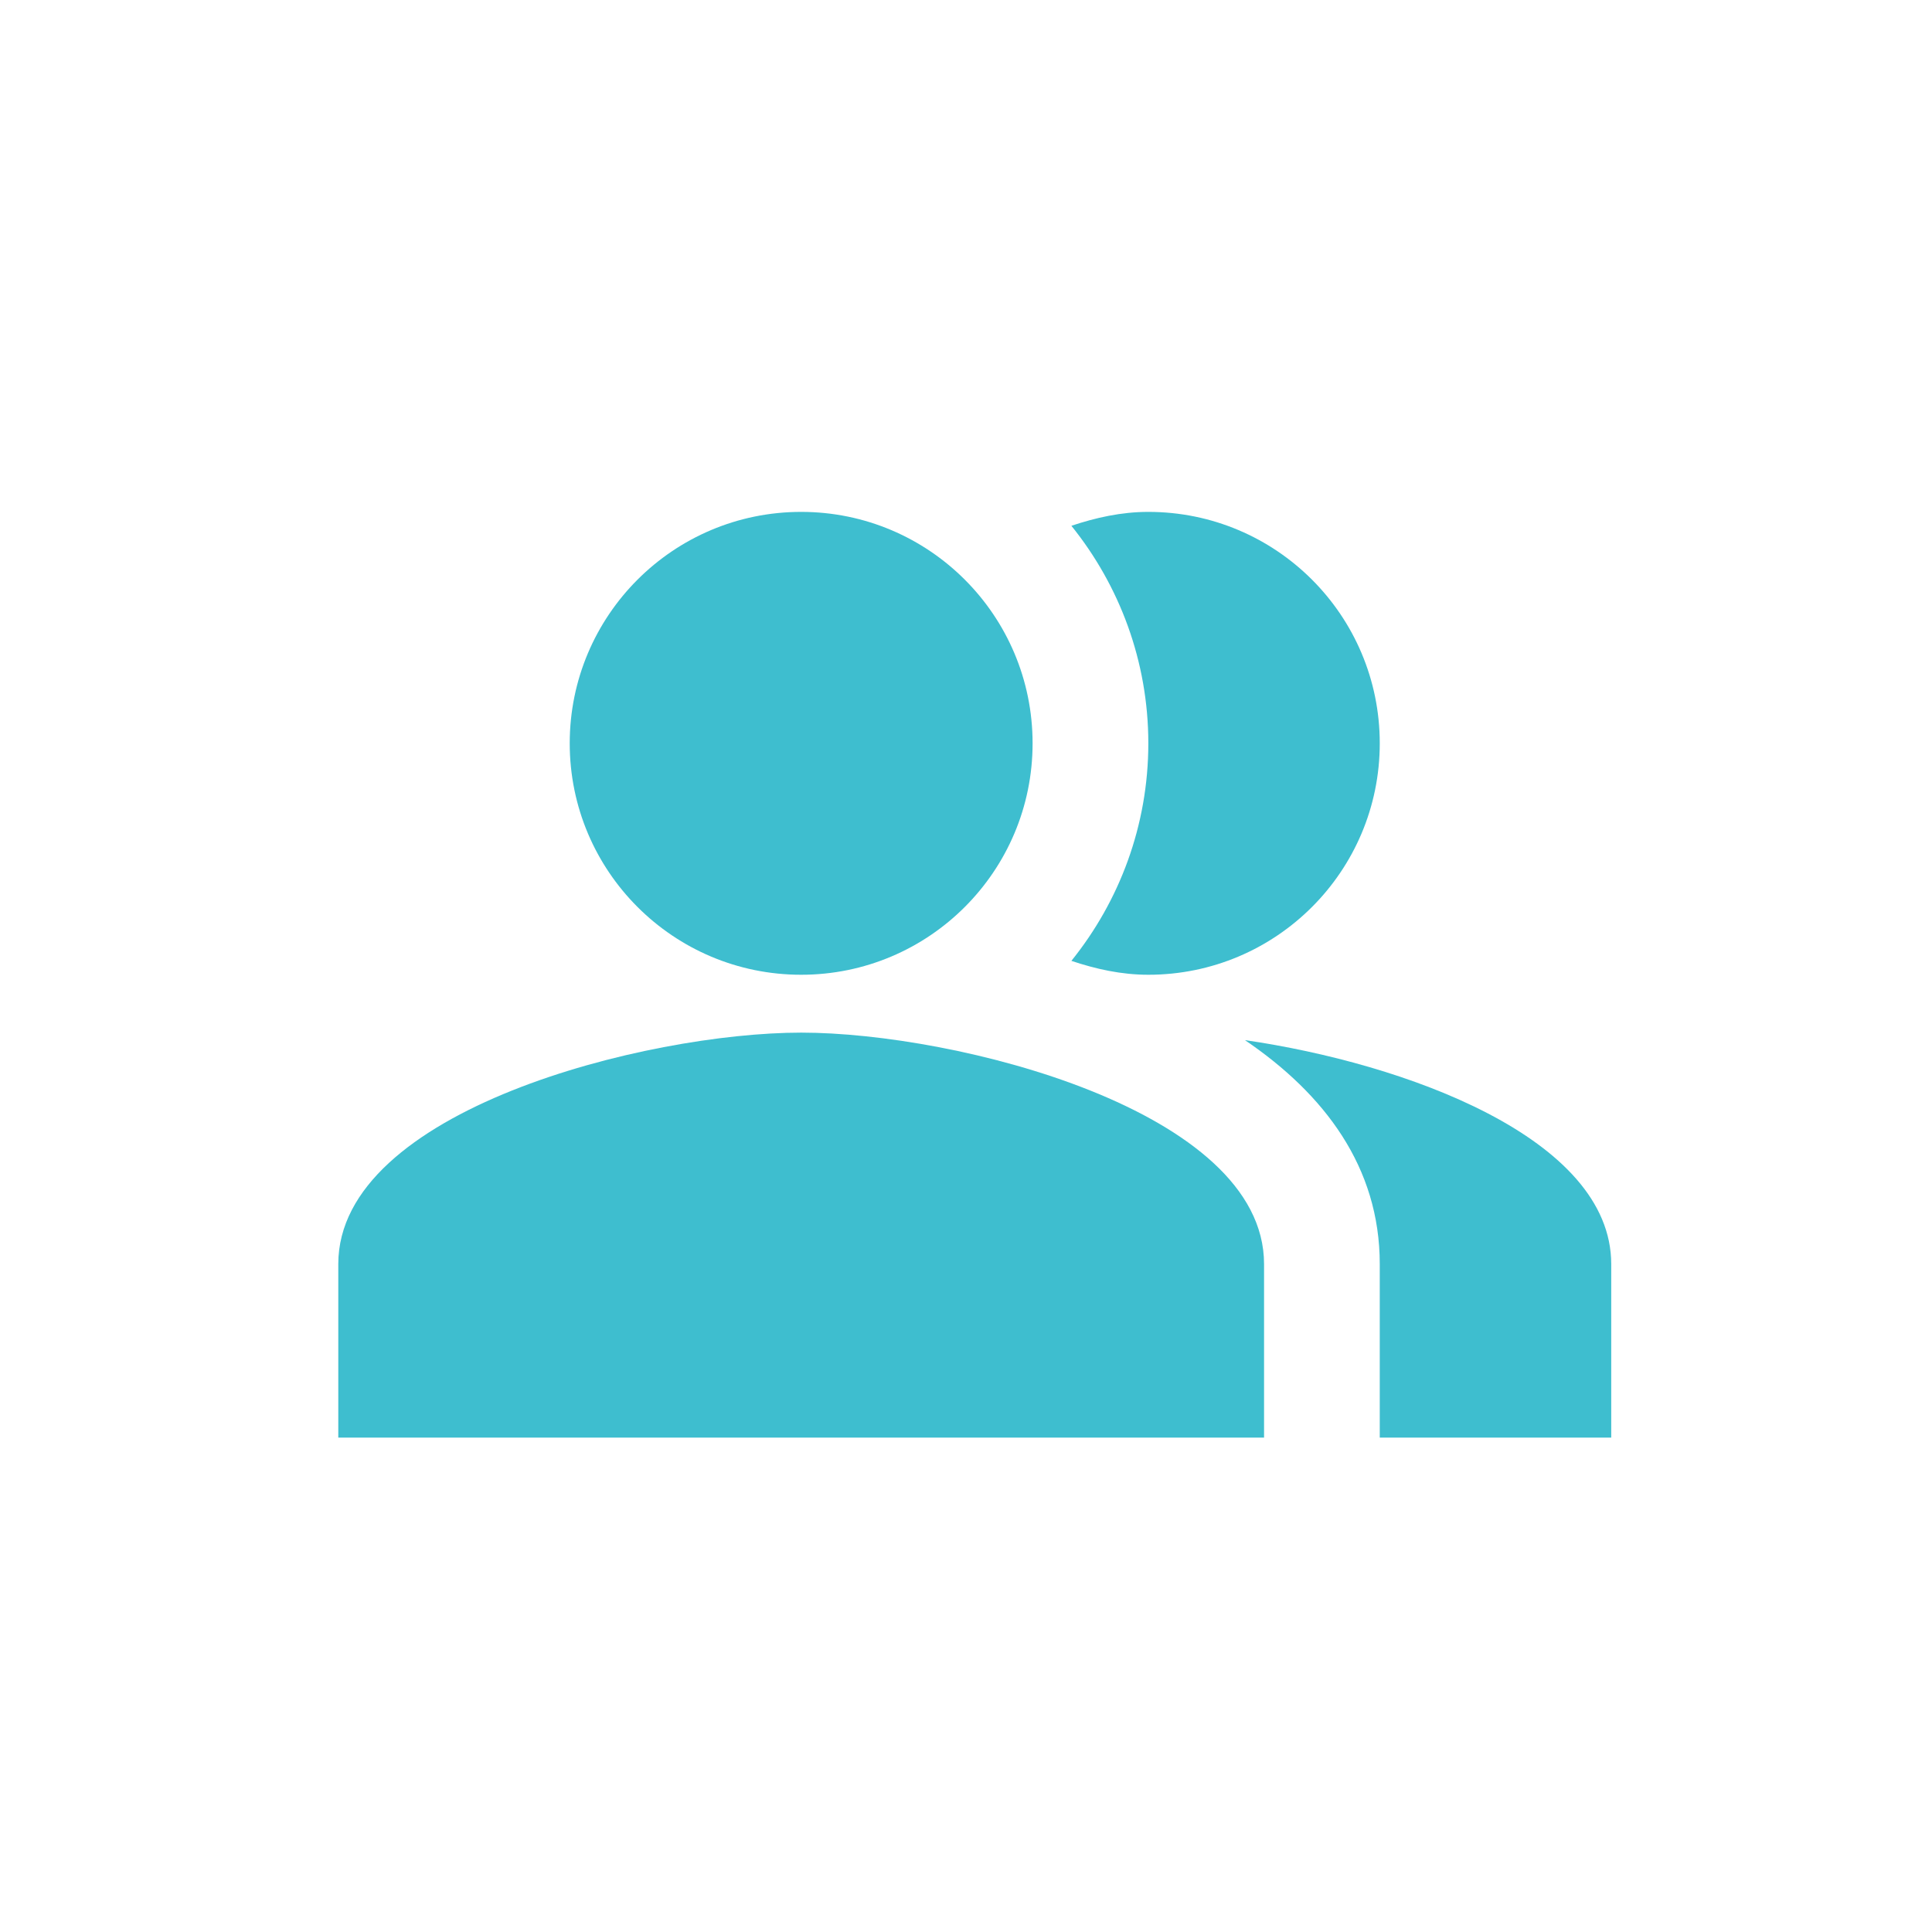 <?xml version="1.0" encoding="UTF-8"?> <svg xmlns="http://www.w3.org/2000/svg" width="62" height="62" viewBox="0 0 62 62" fill="none"> <path fill-rule="evenodd" clip-rule="evenodd" d="M39.952 33.379C42.496 35.106 44.278 37.446 44.278 40.565V46.135H51.706V40.565C51.706 36.517 45.077 34.122 39.952 33.379Z" fill="#3EBECF"></path> <path d="M25.71 31.281C29.812 31.281 33.137 27.956 33.137 23.854C33.137 19.752 29.812 16.427 25.71 16.427C21.608 16.427 18.283 19.752 18.283 23.854C18.283 27.956 21.608 31.281 25.71 31.281Z" fill="#3EBECF"></path> <path fill-rule="evenodd" clip-rule="evenodd" d="M36.851 31.281C40.955 31.281 44.278 27.957 44.278 23.854C44.278 19.751 40.955 16.427 36.851 16.427C35.979 16.427 35.162 16.613 34.382 16.873C35.923 18.785 36.851 21.218 36.851 23.854C36.851 26.491 35.923 28.923 34.382 30.835C35.162 31.096 35.979 31.281 36.851 31.281Z" fill="#3EBECF"></path> <path fill-rule="evenodd" clip-rule="evenodd" d="M25.711 33.138C20.753 33.138 10.856 35.626 10.856 40.565V46.135H40.565V40.565C40.565 35.626 30.668 33.138 25.711 33.138Z" fill="#3EBECF"></path> </svg> 